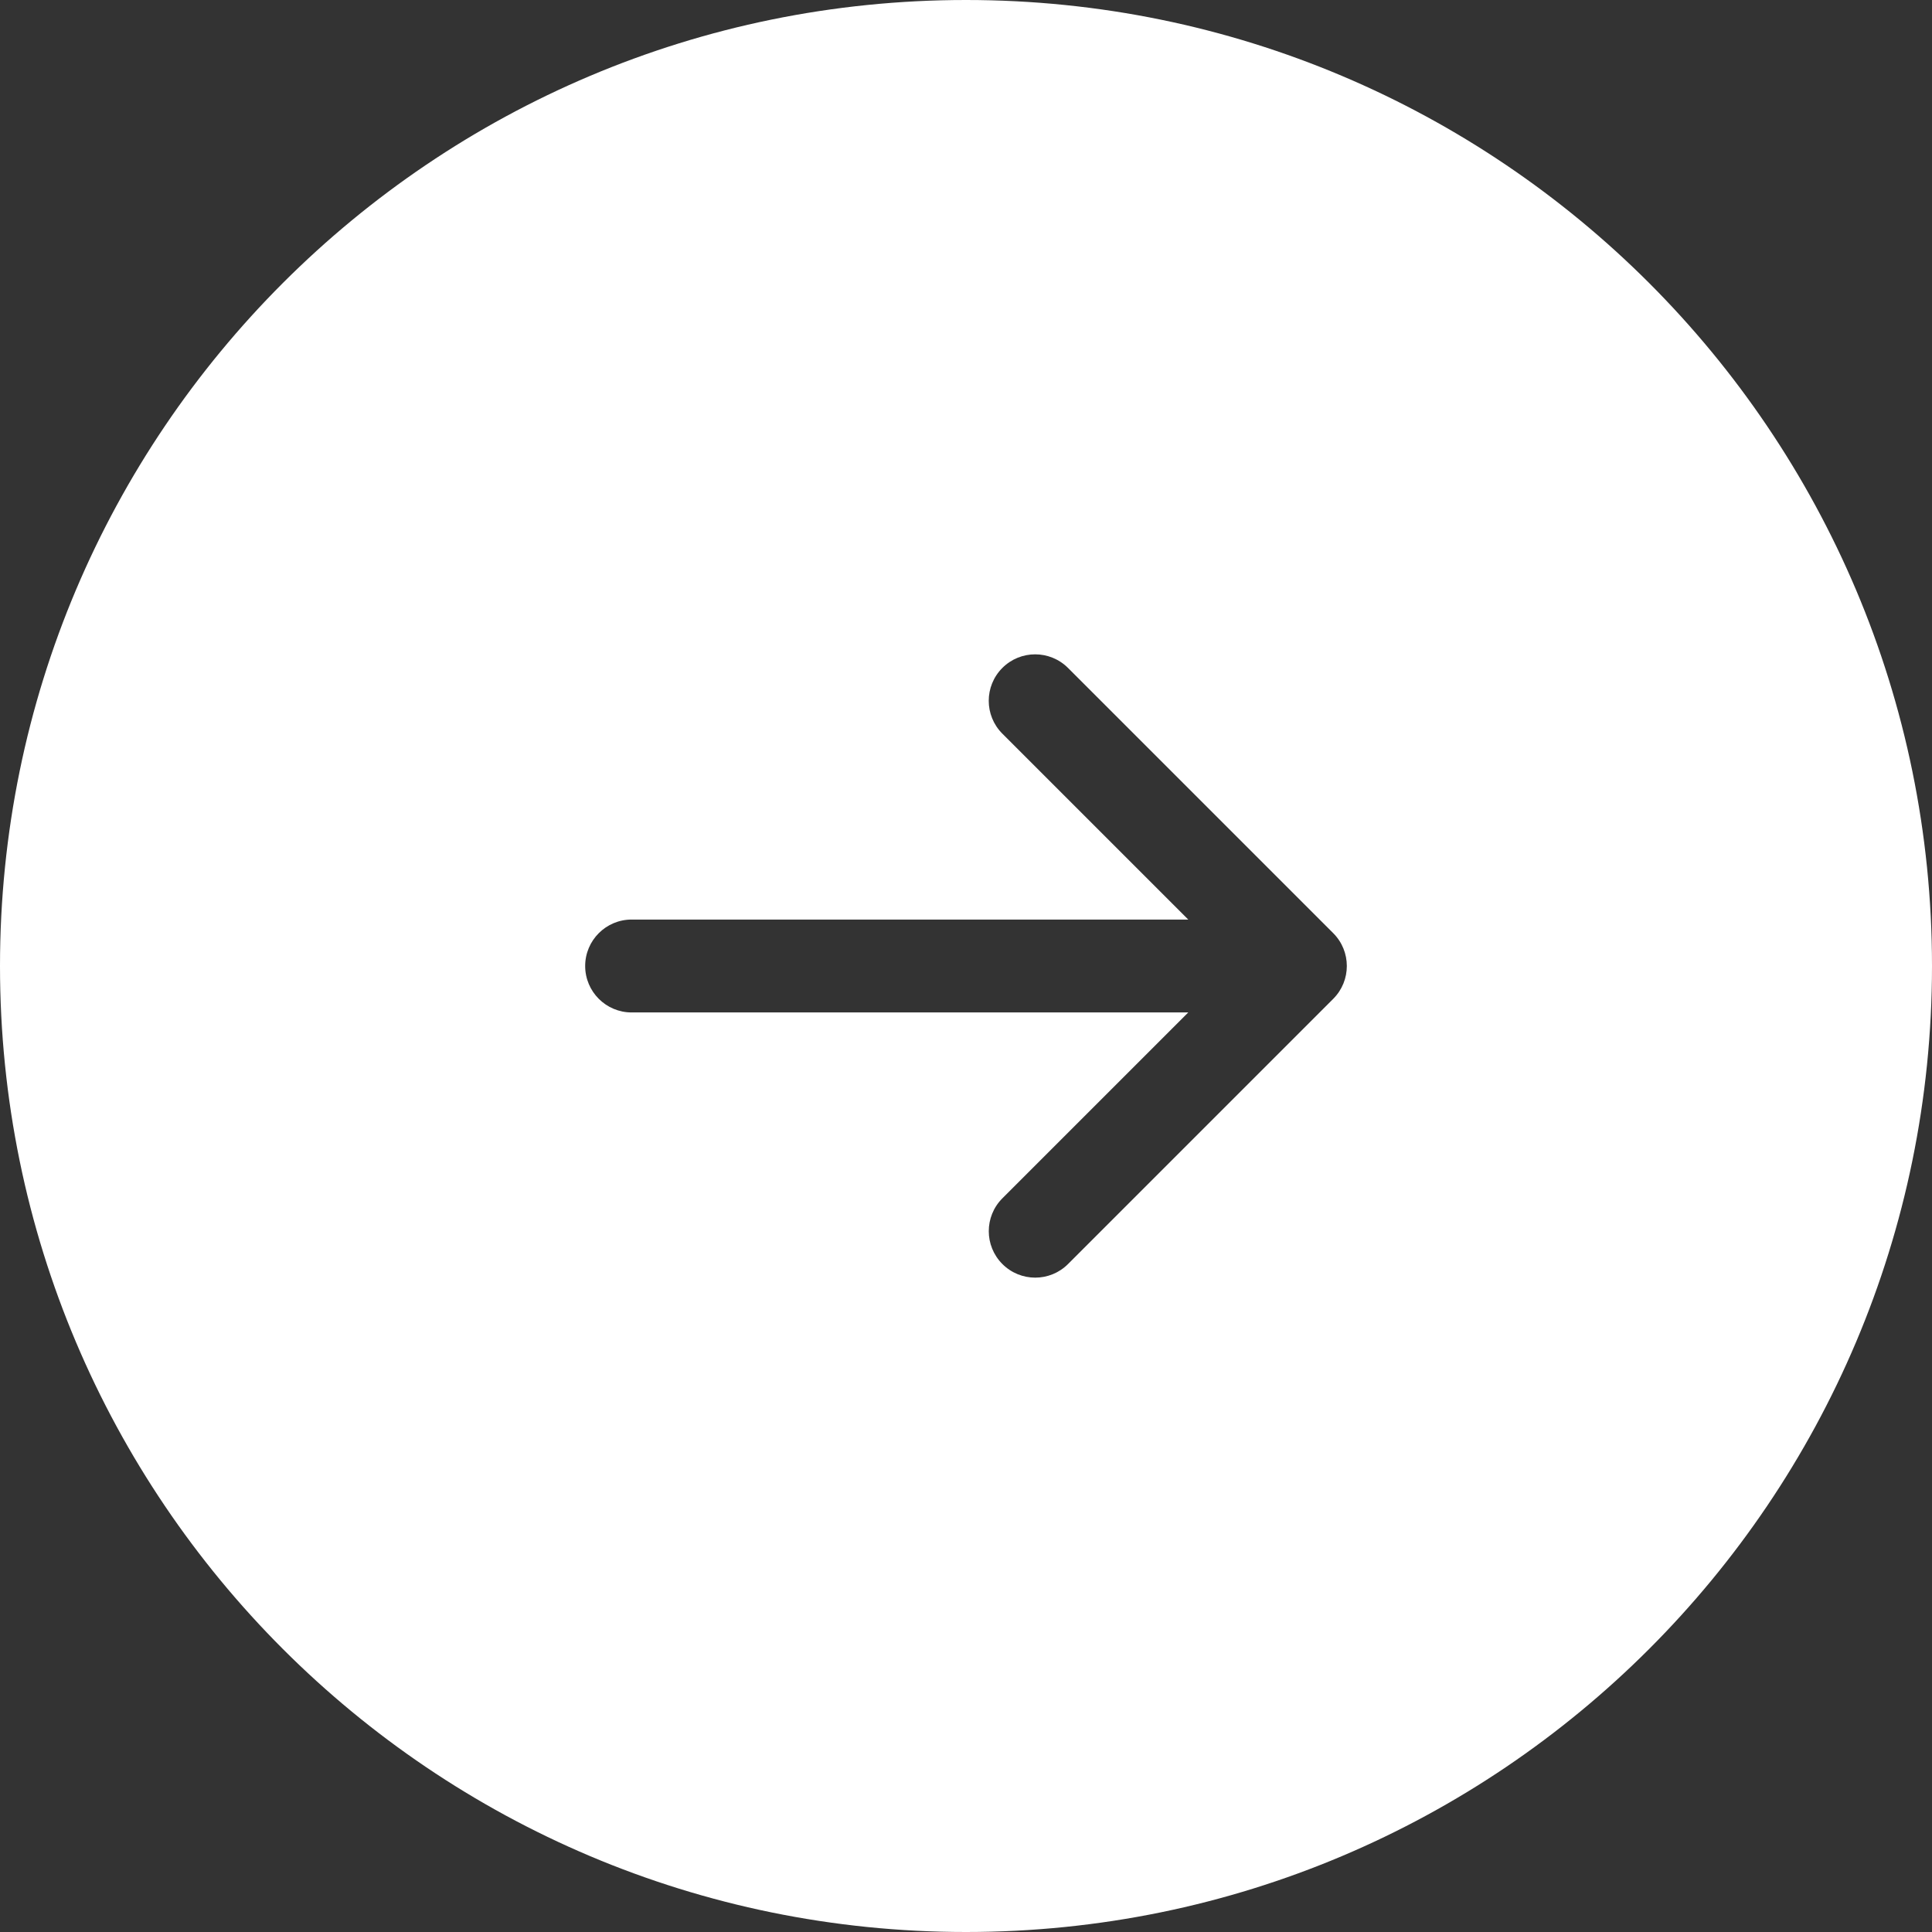 <?xml version="1.0" encoding="utf-8"?>
<!-- Generator: Adobe Illustrator 26.3.1, SVG Export Plug-In . SVG Version: 6.00 Build 0)  -->
<svg version="1.1" id="Laag_1" xmlns="http://www.w3.org/2000/svg" xmlns:xlink="http://www.w3.org/1999/xlink" x="0px" y="0px"
	 viewBox="0 0 52 52" style="enable-background:new 0 0 52 52;" xml:space="preserve">
<rect x="0" y="0" width="52" height="52" fill="#333333" stroke="none"/>
<style type="text/css">
	.st0{fill:#FFFFFF;}
</style>
<path class="st0" d="M26,52c14.359,0,26-11.641,26-26C52,11.641,40.359,0,26,0C11.641,0,0,11.641,0,26
	C0,40.359,11.641,52,26,52z M26.979,34.021c-0.488-0.488-0.488-1.279,0-1.768L31.982,27.25
	H17c-0.69,0-1.25-0.56-1.25-1.25s0.56-1.25,1.25-1.25h14.982l-5.004-5.004
	c-0.488-0.488-0.488-1.279,0-1.768s1.279-0.488,1.768,0l7.138,7.138
	C36.128,25.36,36.25,25.68,36.25,26s-0.122,0.64-0.366,0.884l-7.138,7.138
	C28.258,34.51,27.467,34.51,26.979,34.021z"/>
</svg>

